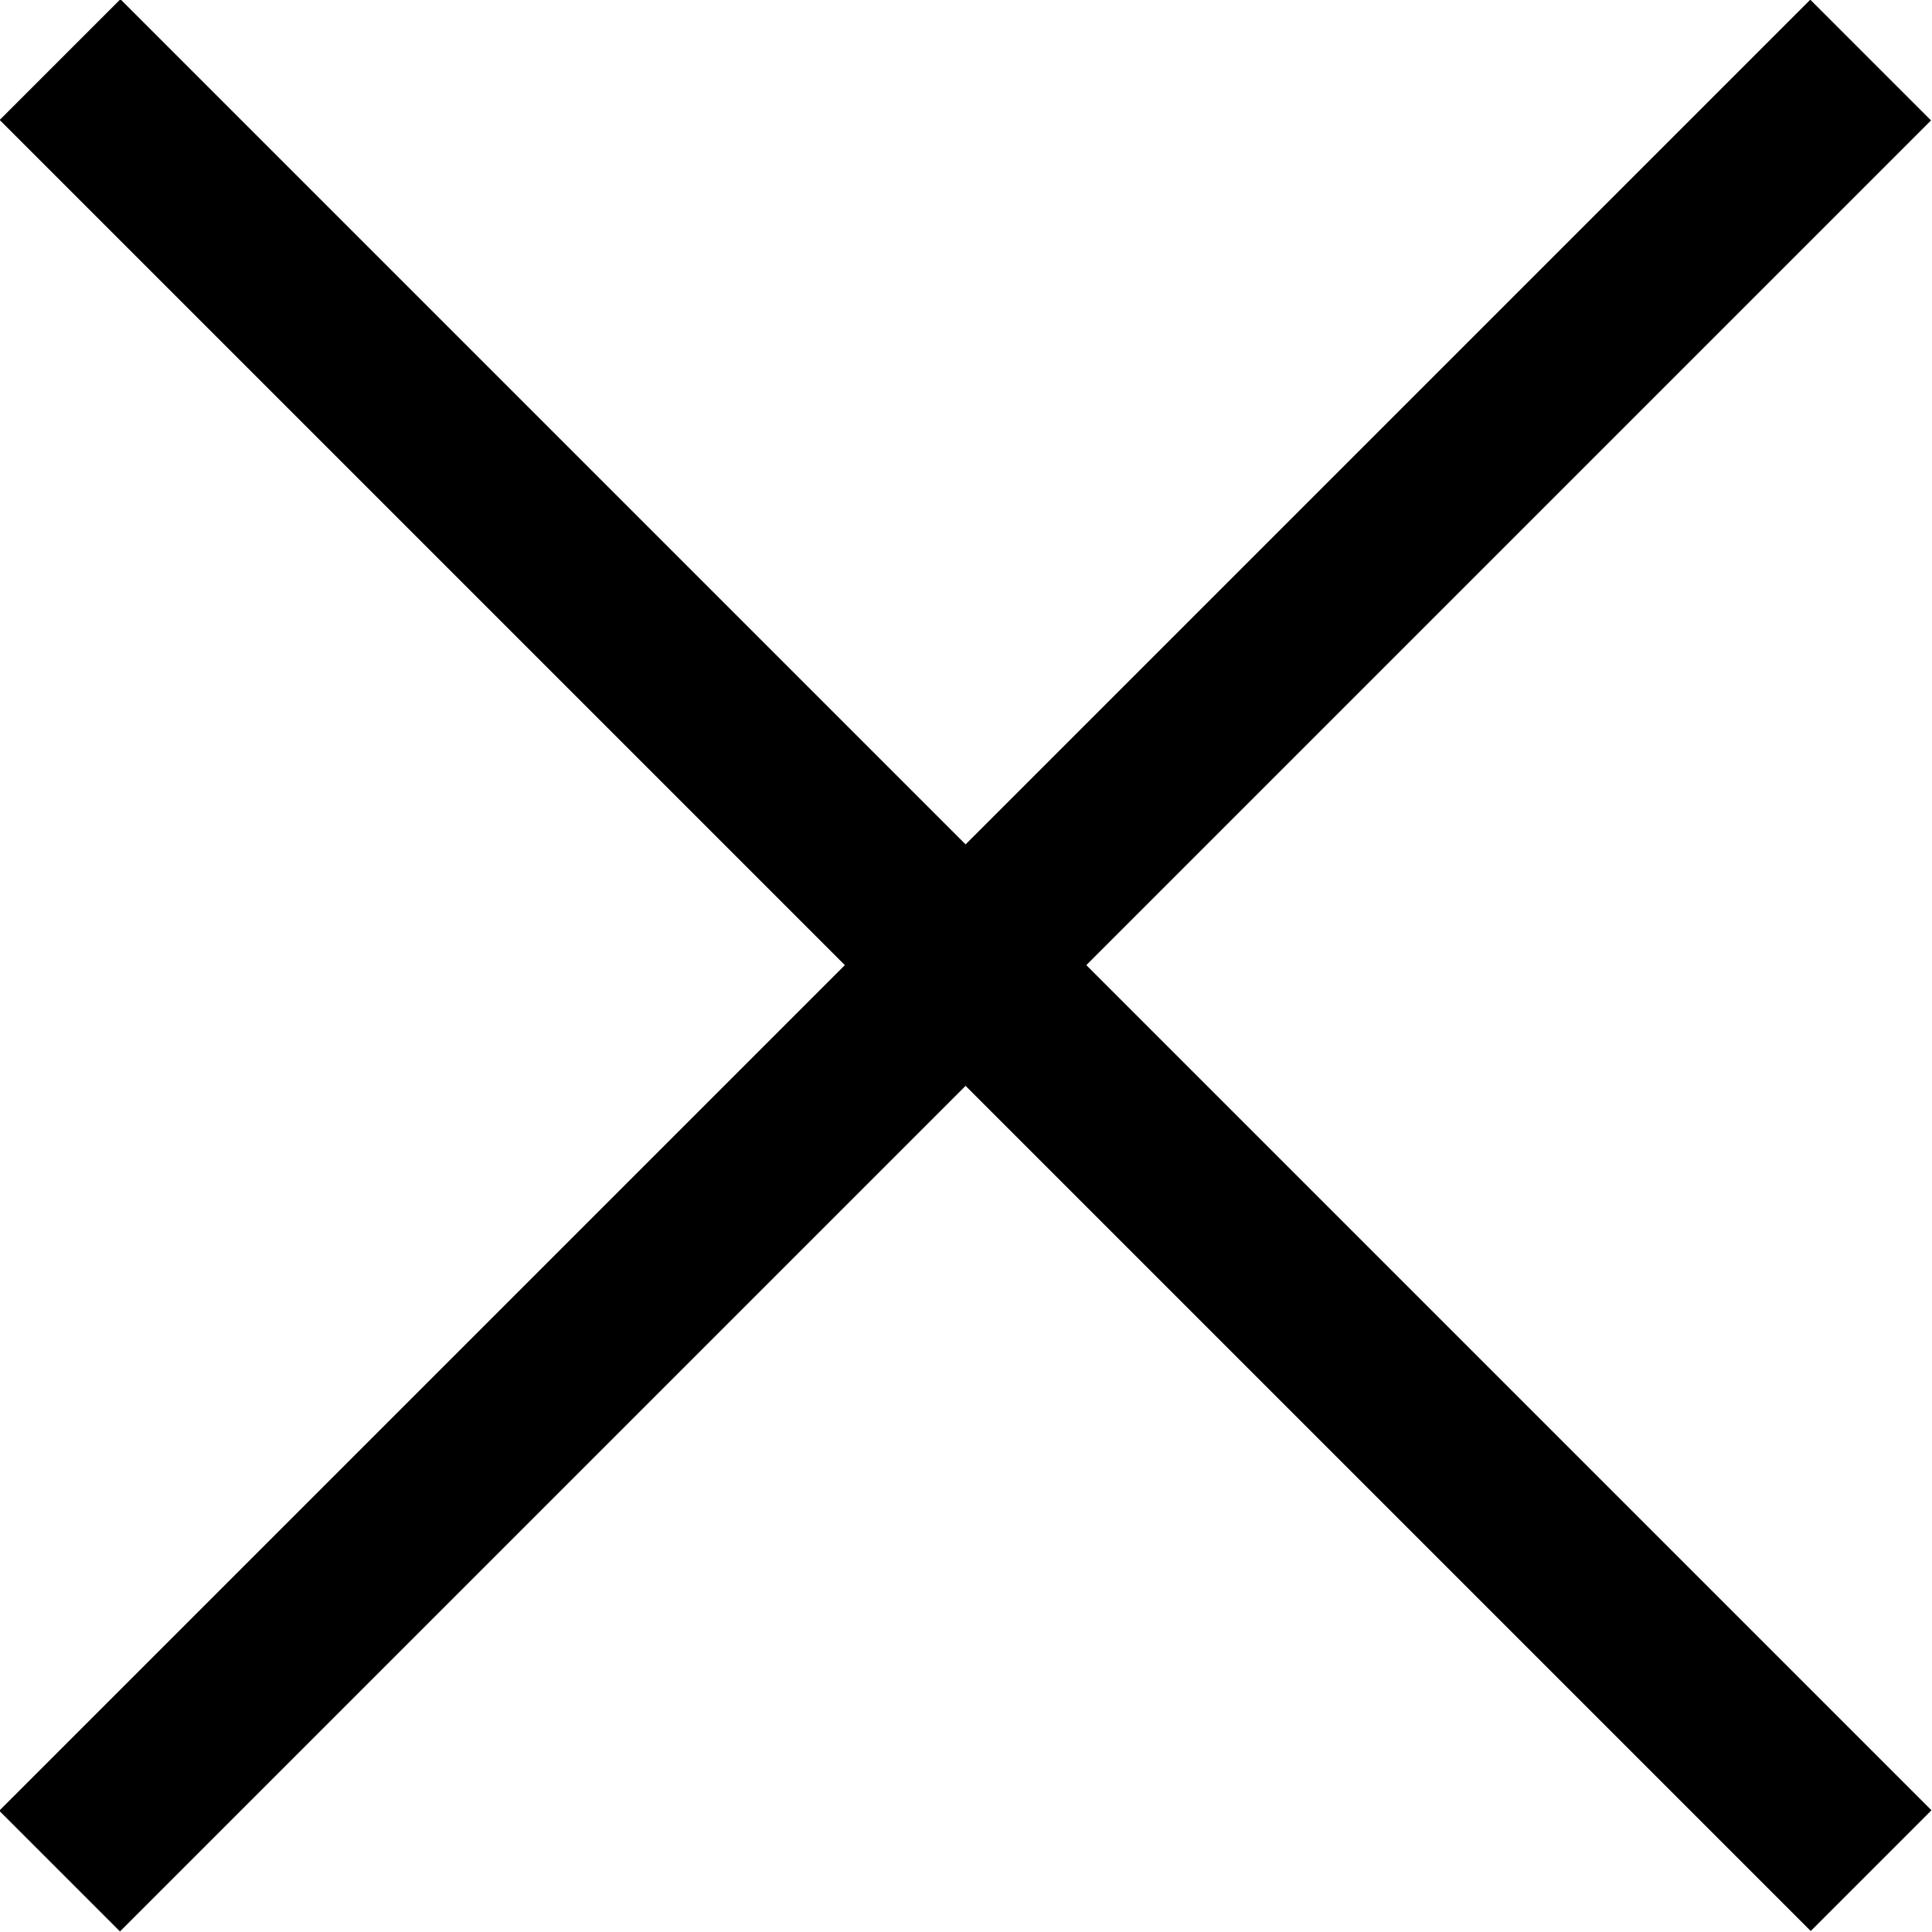 <?xml version="1.0" encoding="UTF-8"?>
<svg id="_レイヤー_2" data-name="レイヤー 2" xmlns="http://www.w3.org/2000/svg" viewBox="0 0 22.63 22.63">
  <defs>
    <style>
      .cls-1 {
        stroke-width: 0px;
      }
    </style>
  </defs>
  <g id="_枠" data-name="枠">
    <g>
      <rect class="cls-1" x="-3.69" y="10.31" width="30" height="2" transform="translate(-4.69 11.31) rotate(-45)"/>
      <rect class="cls-1" x="-3.69" y="10.31" width="30" height="2" transform="translate(11.31 -4.69) rotate(45)"/>
    </g>
  </g>
</svg>